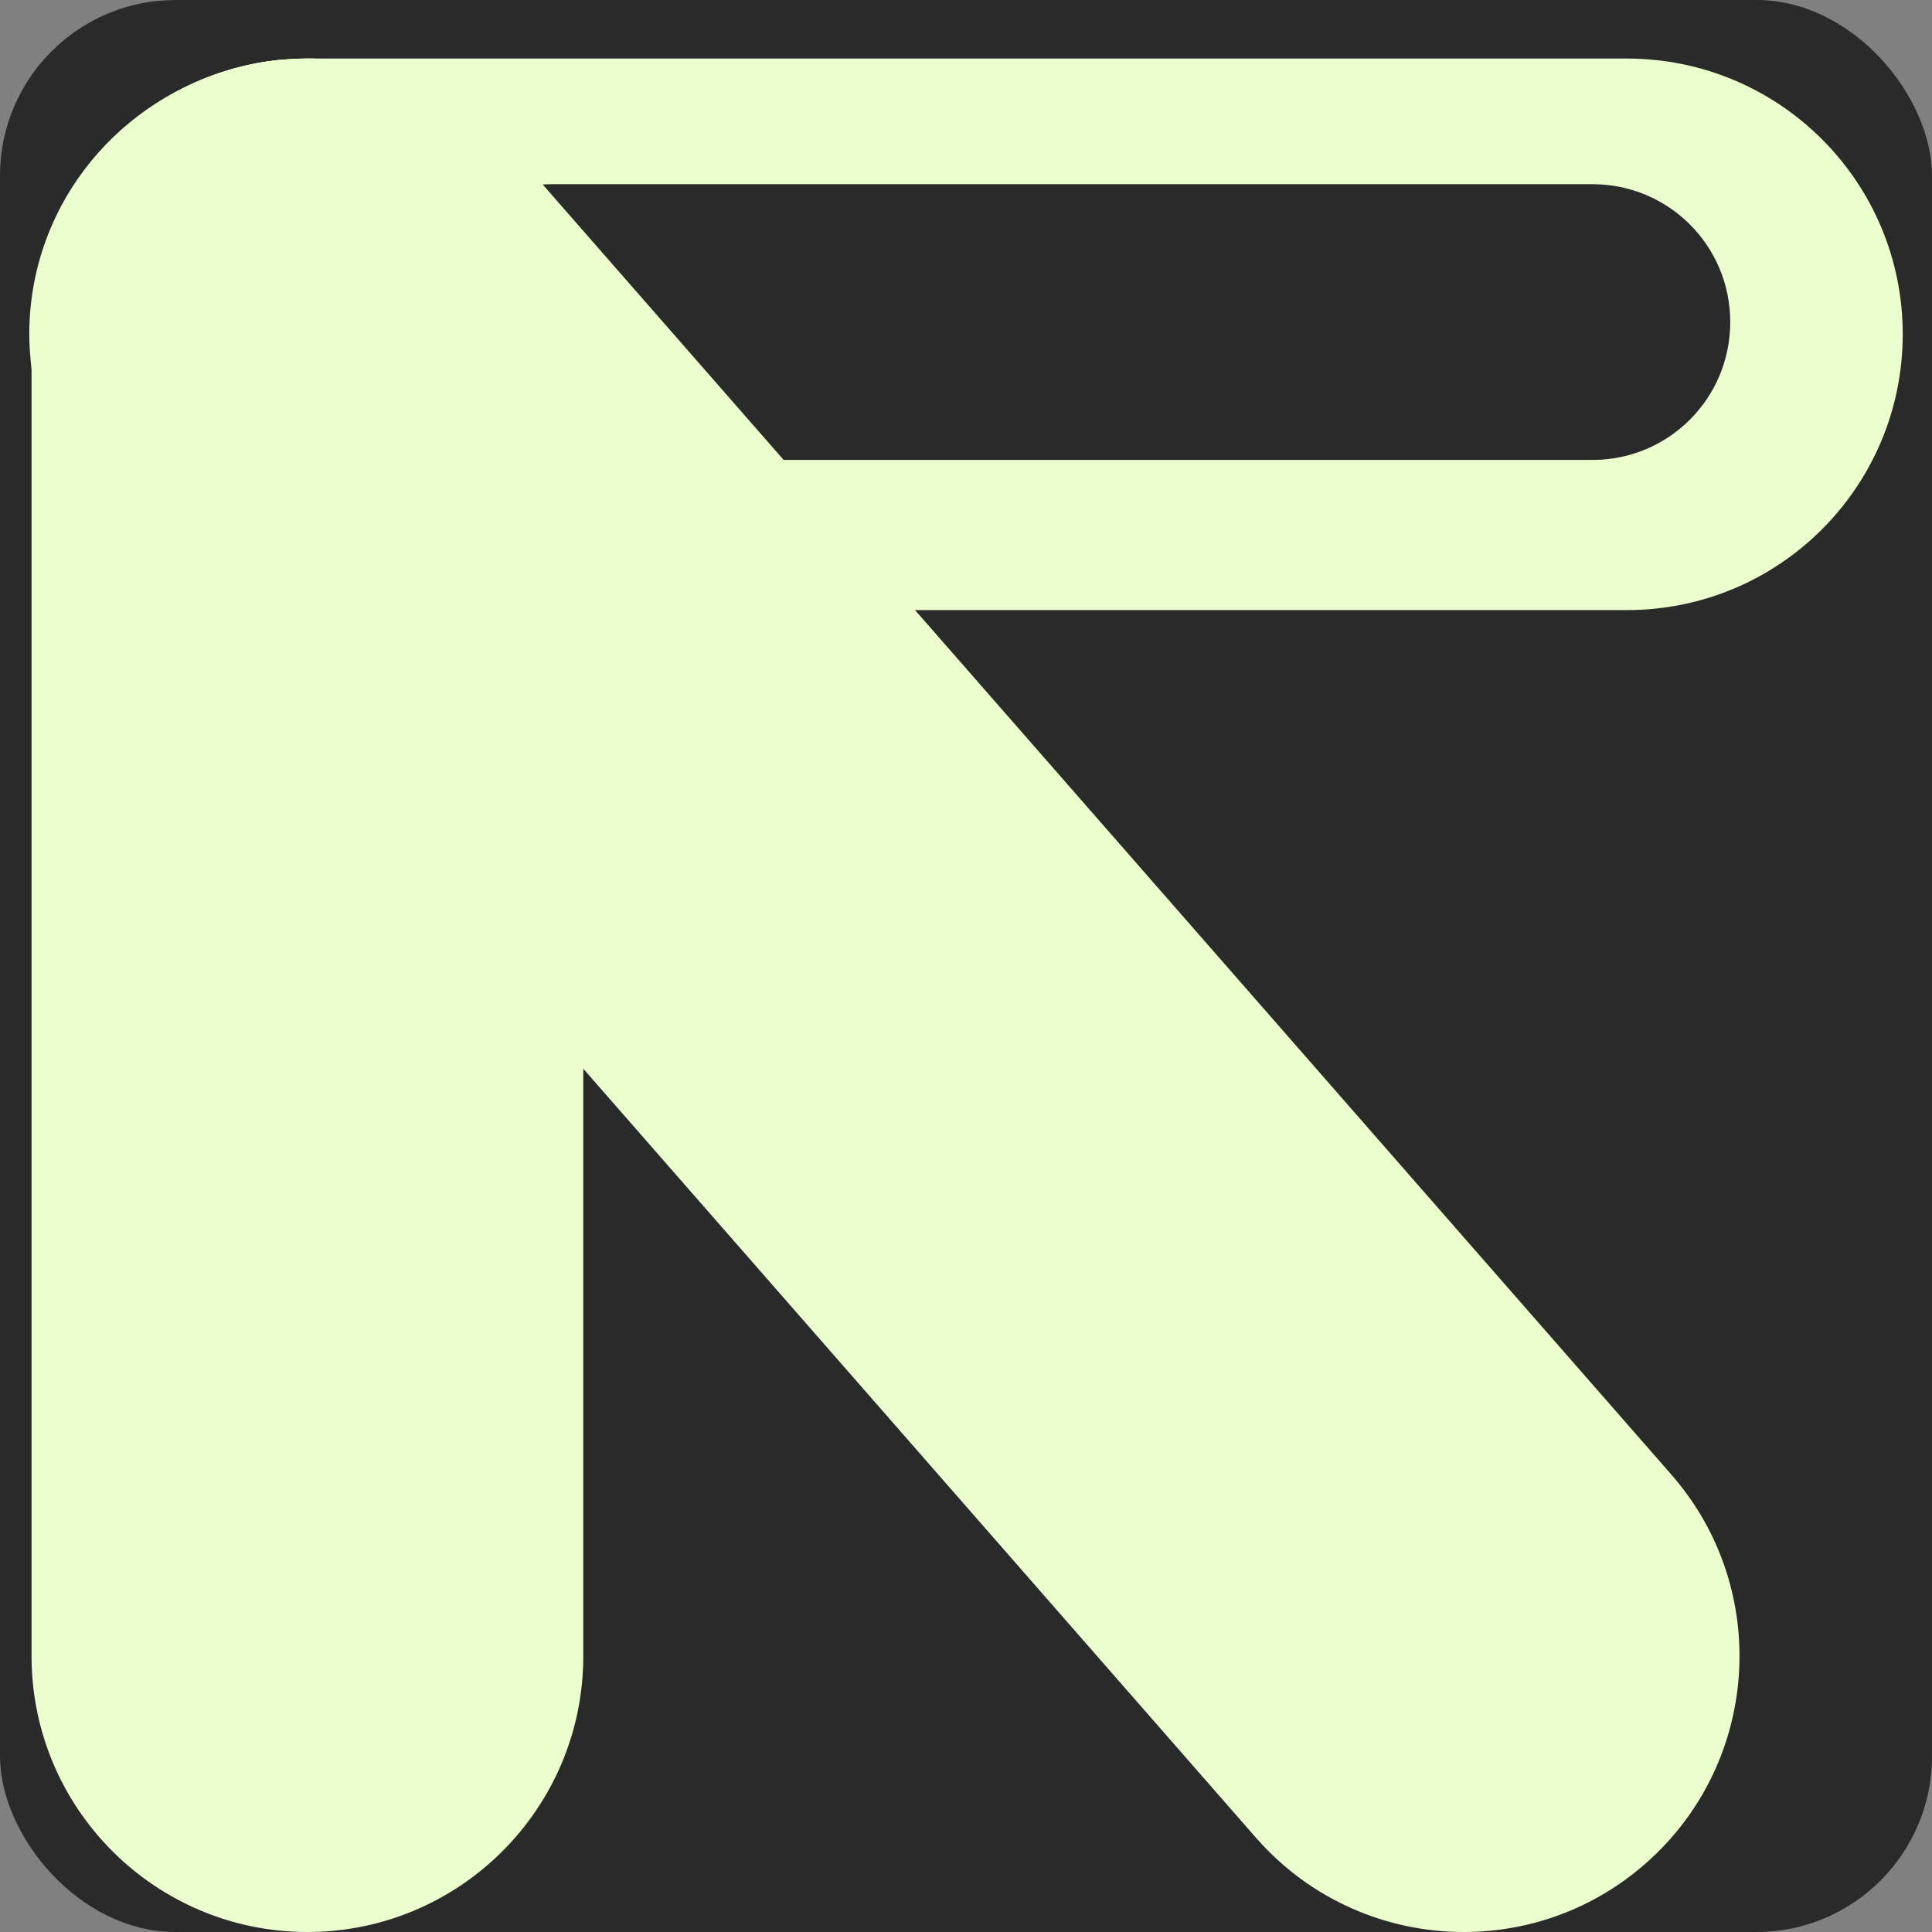 <svg width="33" height="33" viewBox="0 0 33 33" fill="none" xmlns="http://www.w3.org/2000/svg">
<rect x="0" y="0" width="33" height="33" fill="#808080" stroke="none"/>
<rect width="33" height="33" rx="3" fill="#2A2A2A"/>
<g clip-path="url(#clip0_49_54880)">
<path d="M5.251 33C2.65 33 0.539 30.889 0.539 28.288V5.712C0.539 3.111 2.65 1 5.251 1C7.852 1 9.963 3.111 9.963 5.712V28.288C9.963 30.889 7.852 33 5.251 33Z" fill="#EBFFCE"/>
<path d="M27.197 7.856H9.436C8.133 7.856 7.082 6.804 7.082 5.501C7.082 4.198 8.133 3.146 9.436 3.146H27.2C28.503 3.146 29.554 4.198 29.554 5.501C29.554 6.804 28.503 7.856 27.2 7.856H27.197ZM27.785 1H5.25C5.204 1 5.157 1 5.1 1.008C4.998 1.008 4.894 1.016 4.801 1.025H4.746C4.637 1.041 4.527 1.055 4.418 1.071C4.393 1.079 4.371 1.079 4.347 1.088C4.221 1.112 4.095 1.142 3.969 1.181C3.931 1.189 3.881 1.211 3.843 1.219C1.913 1.81 0.5 3.585 0.5 5.712C0.5 5.909 0.516 6.103 0.538 6.292C0.672 7.407 1.198 8.398 1.976 9.118C2.816 9.934 3.963 10.421 5.212 10.421H27.788C30.395 10.421 32.5 8.31 32.5 5.709C32.5 3.108 30.395 1 27.785 1Z" fill="#EBFFCE"/>
<path d="M25.001 33C23.69 33 22.386 32.455 21.453 31.39L1.705 8.814C-0.009 6.856 0.191 3.88 2.148 2.167C4.103 0.453 7.082 0.65 8.796 2.61L28.547 25.186C30.26 27.144 30.061 30.12 28.103 31.834C27.21 32.617 26.104 33 25.004 33H25.001Z" fill="#EBFFCE"/>
</g>
<defs>
<clipPath id="clip0_49_54880">
<rect width="33" height="32" fill="white" transform="translate(0 1)"/>
</clipPath>
</defs>
</svg>


